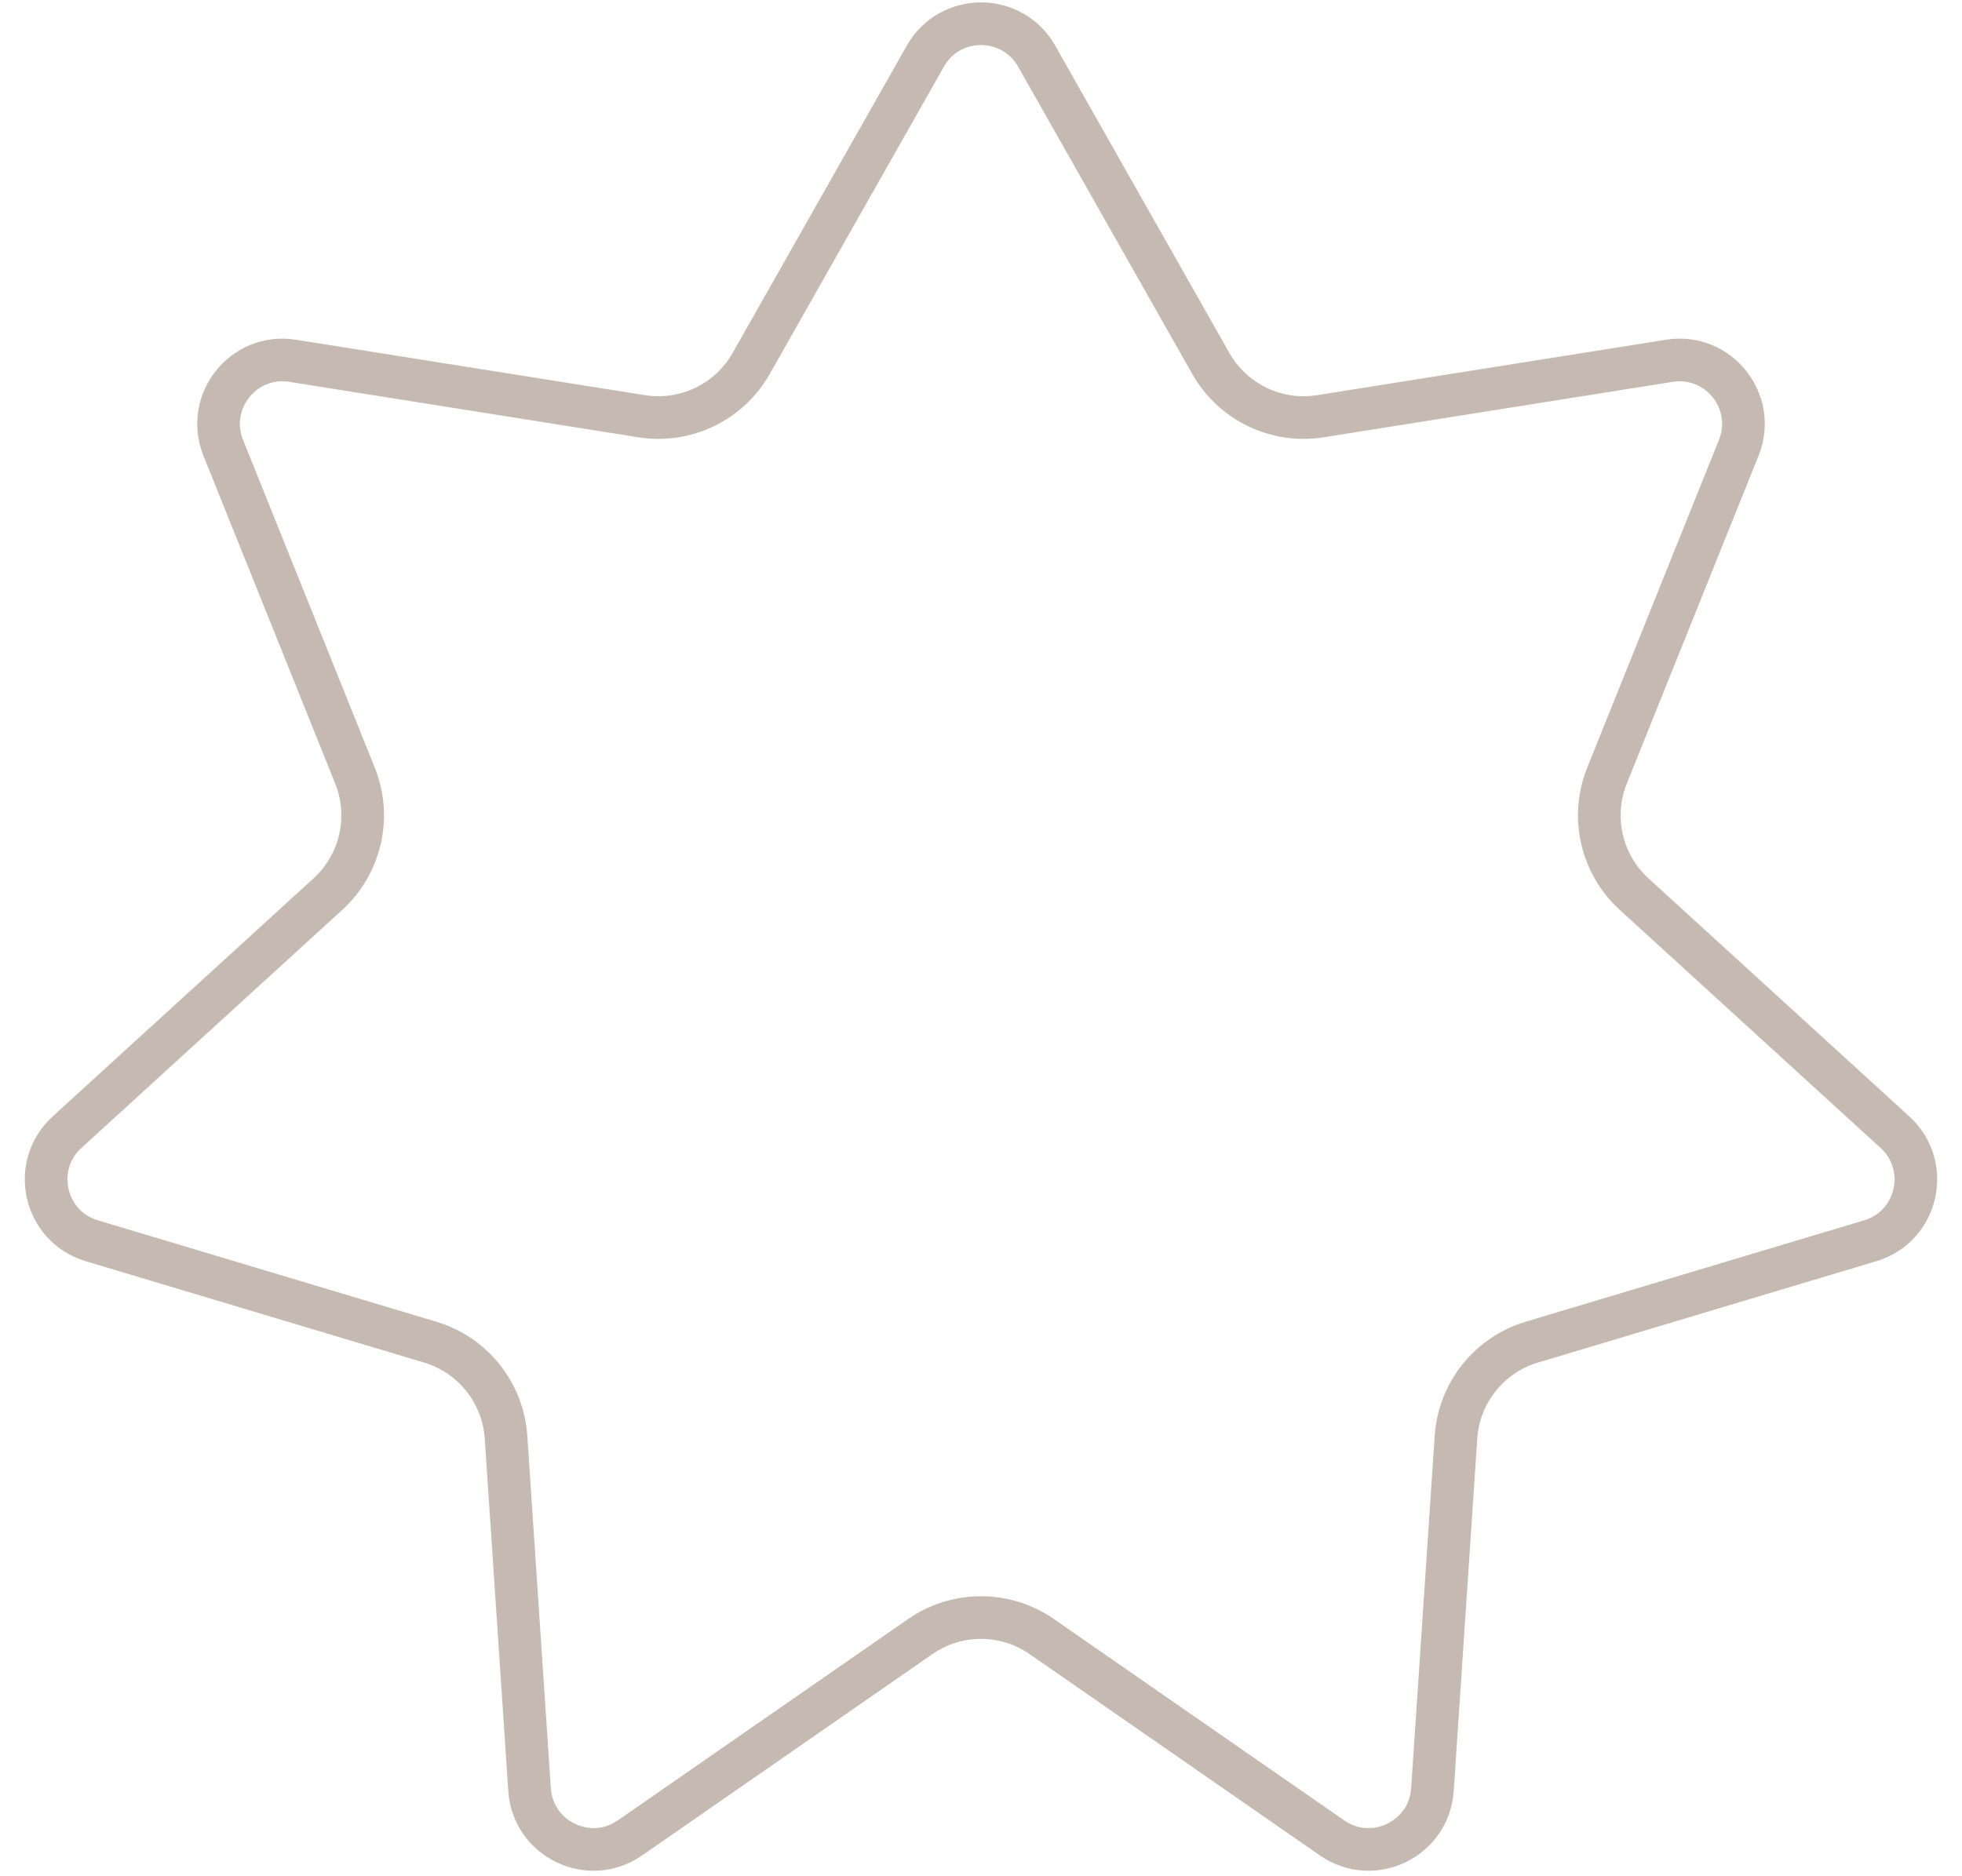 <?xml version="1.0" encoding="UTF-8"?> <svg xmlns="http://www.w3.org/2000/svg" width="46" height="44" viewBox="0 0 46 44" fill="none"> <path opacity="0.5" d="M21.695 1.317C22.27 0.303 23.73 0.303 24.305 1.317L28.389 8.525C28.904 9.432 29.927 9.925 30.957 9.761L39.139 8.461C40.29 8.278 41.2 9.42 40.766 10.501L37.677 18.189C37.288 19.156 37.541 20.264 38.311 20.967L44.429 26.552C45.29 27.338 44.965 28.763 43.849 29.097L35.913 31.475C34.914 31.774 34.206 32.663 34.136 33.703L33.584 41.969C33.506 43.132 32.19 43.766 31.232 43.102L24.425 38.38C23.568 37.785 22.432 37.785 21.575 38.38L14.768 43.102C13.81 43.766 12.494 43.132 12.416 41.969L11.864 33.703C11.794 32.663 11.086 31.774 10.087 31.475L2.151 29.097C1.035 28.763 0.71 27.338 1.571 26.552L7.689 20.967C8.459 20.264 8.712 19.156 8.323 18.189L5.234 10.501C4.8 9.42 5.71 8.278 6.861 8.461L15.043 9.761C16.073 9.925 17.096 9.432 17.611 8.525L21.695 1.317Z" stroke="#8F7465"></path> </svg> 